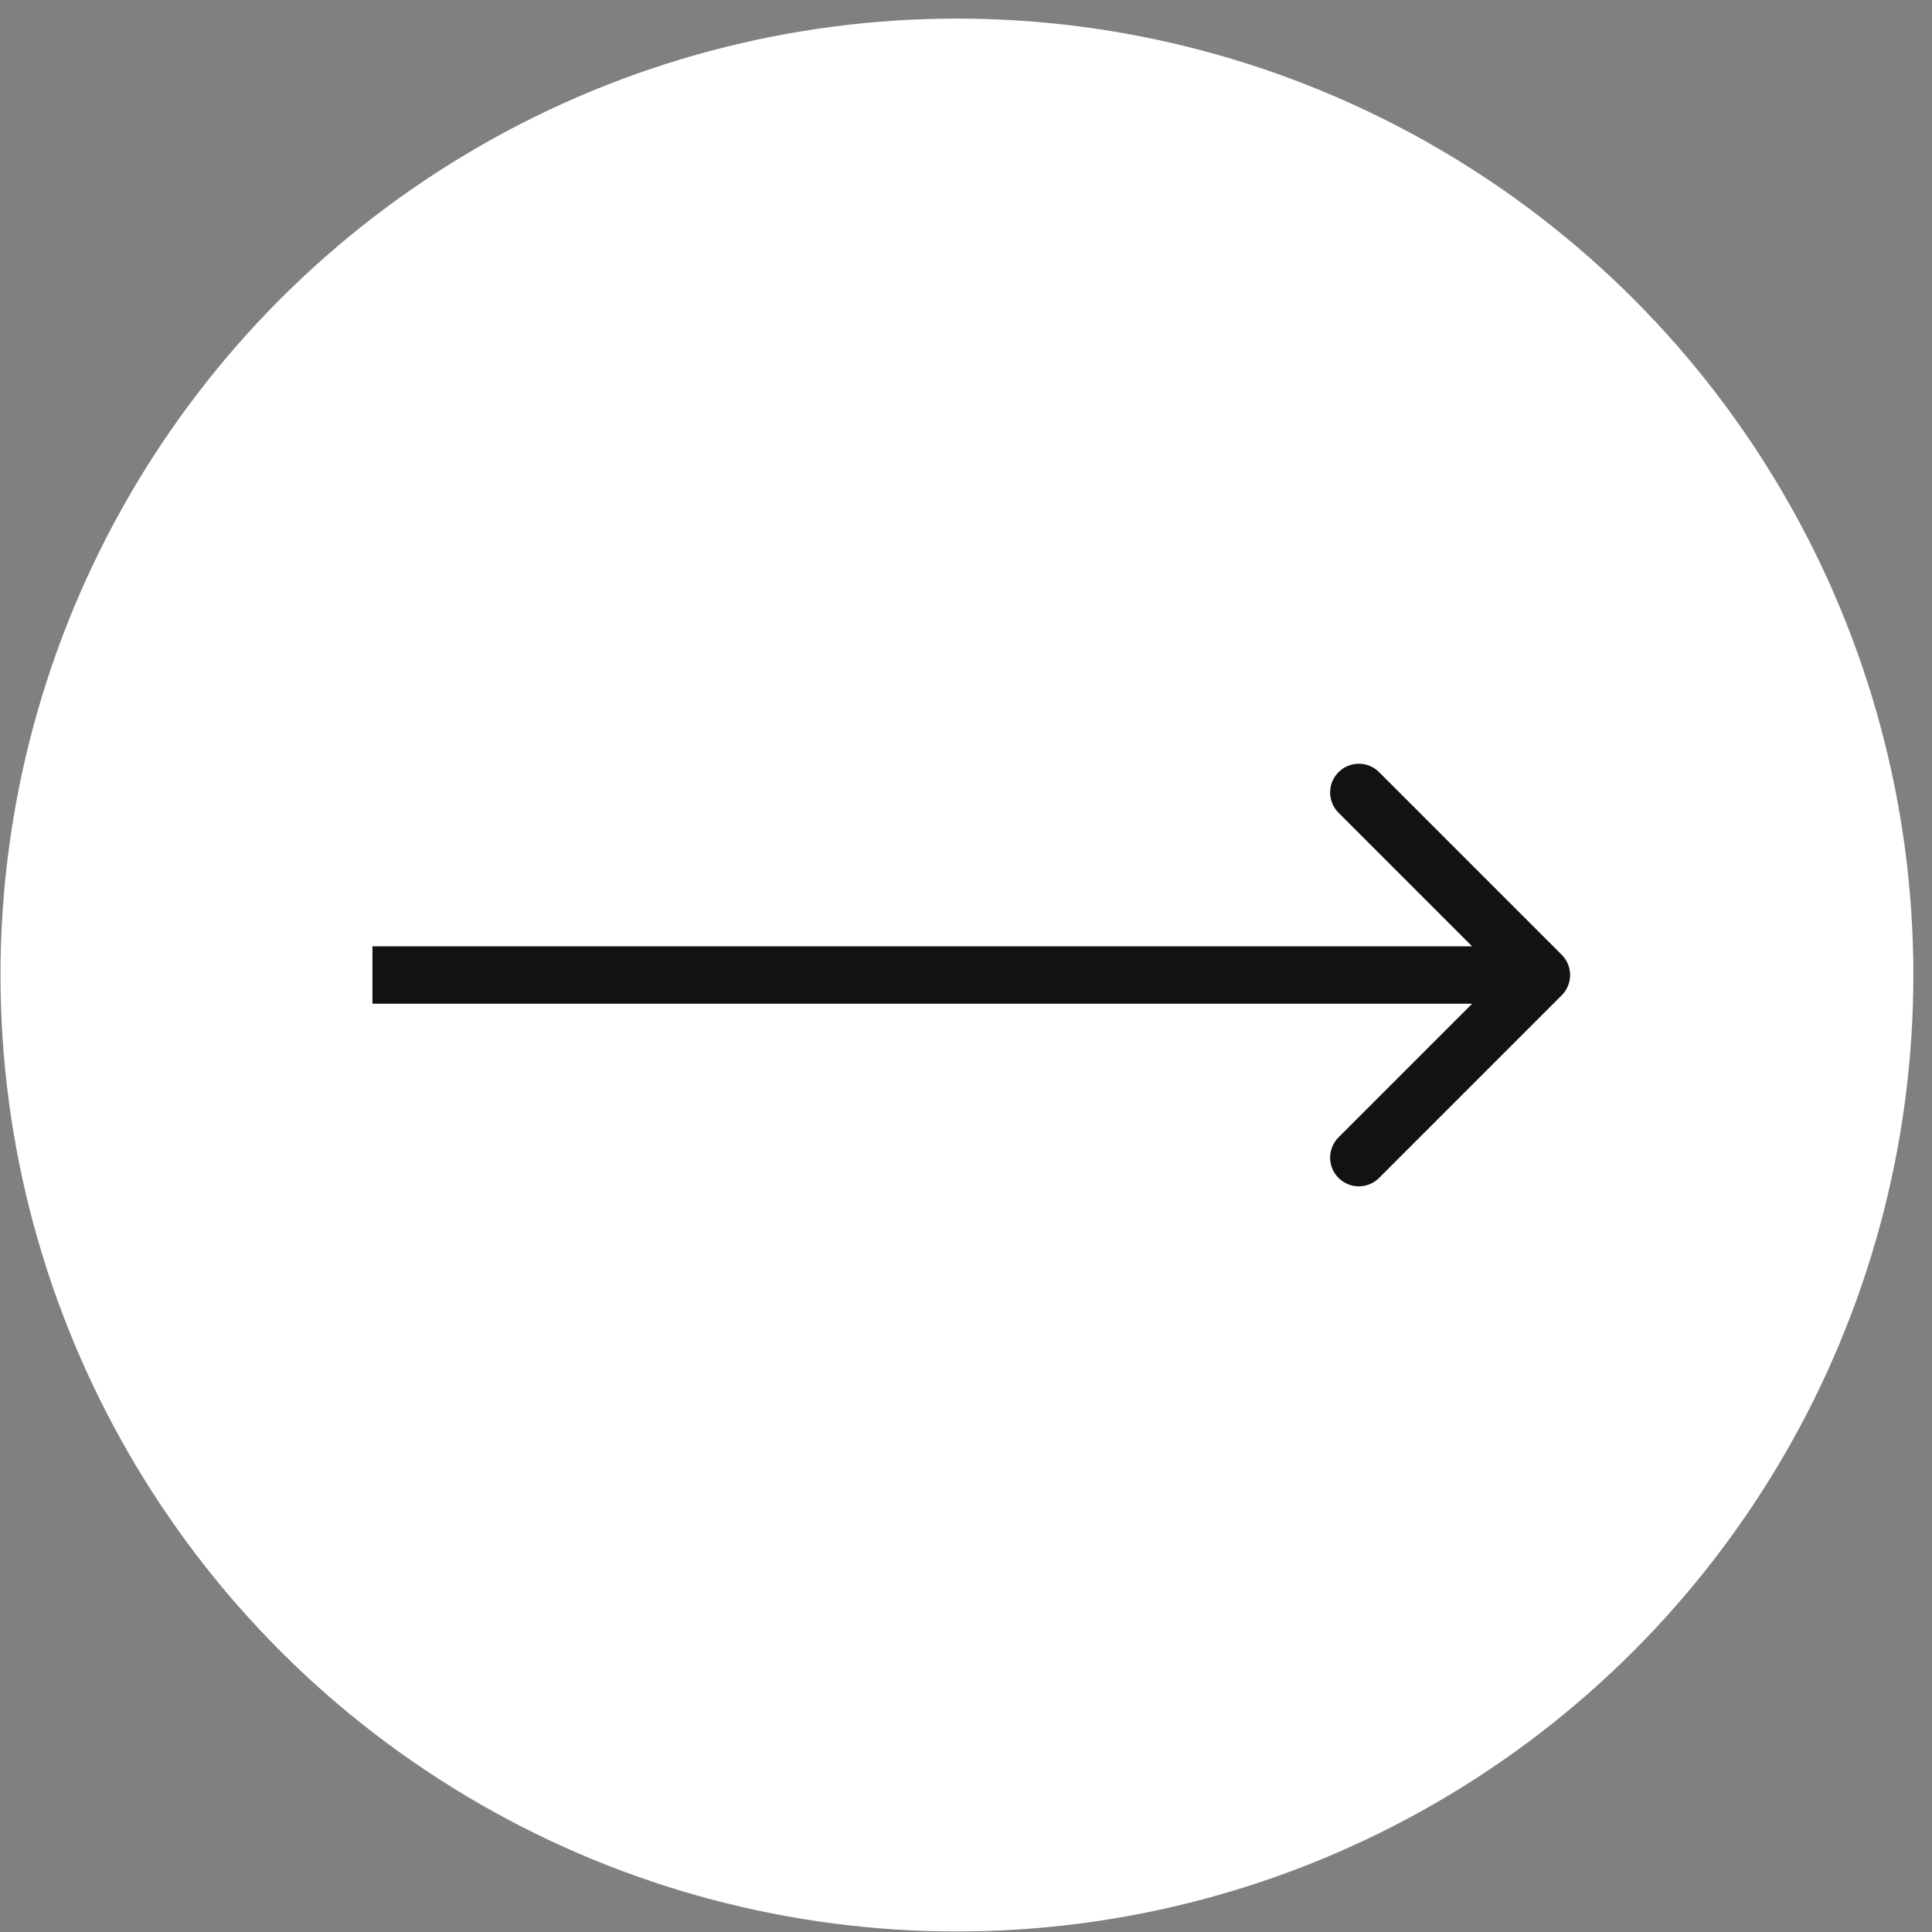 <svg width="101" height="101" viewBox="0 0 101 101" fill="none" xmlns="http://www.w3.org/2000/svg">
<rect x="0" y="0" width="101" height="101" fill="#808080" stroke="none"/>
<circle cx="50.026" cy="50.972" r="50" fill="white"/>
<path d="M81.642 52.033C82.228 51.447 82.228 50.498 81.642 49.912L72.096 40.366C71.51 39.78 70.561 39.78 69.975 40.366C69.389 40.952 69.389 41.901 69.975 42.487L78.46 50.972L69.975 59.458C69.389 60.044 69.389 60.993 69.975 61.579C70.561 62.165 71.51 62.165 72.096 61.579L81.642 52.033ZM19.47 52.472H80.581V49.472H19.47V52.472Z" fill="#121212"/>
</svg>
